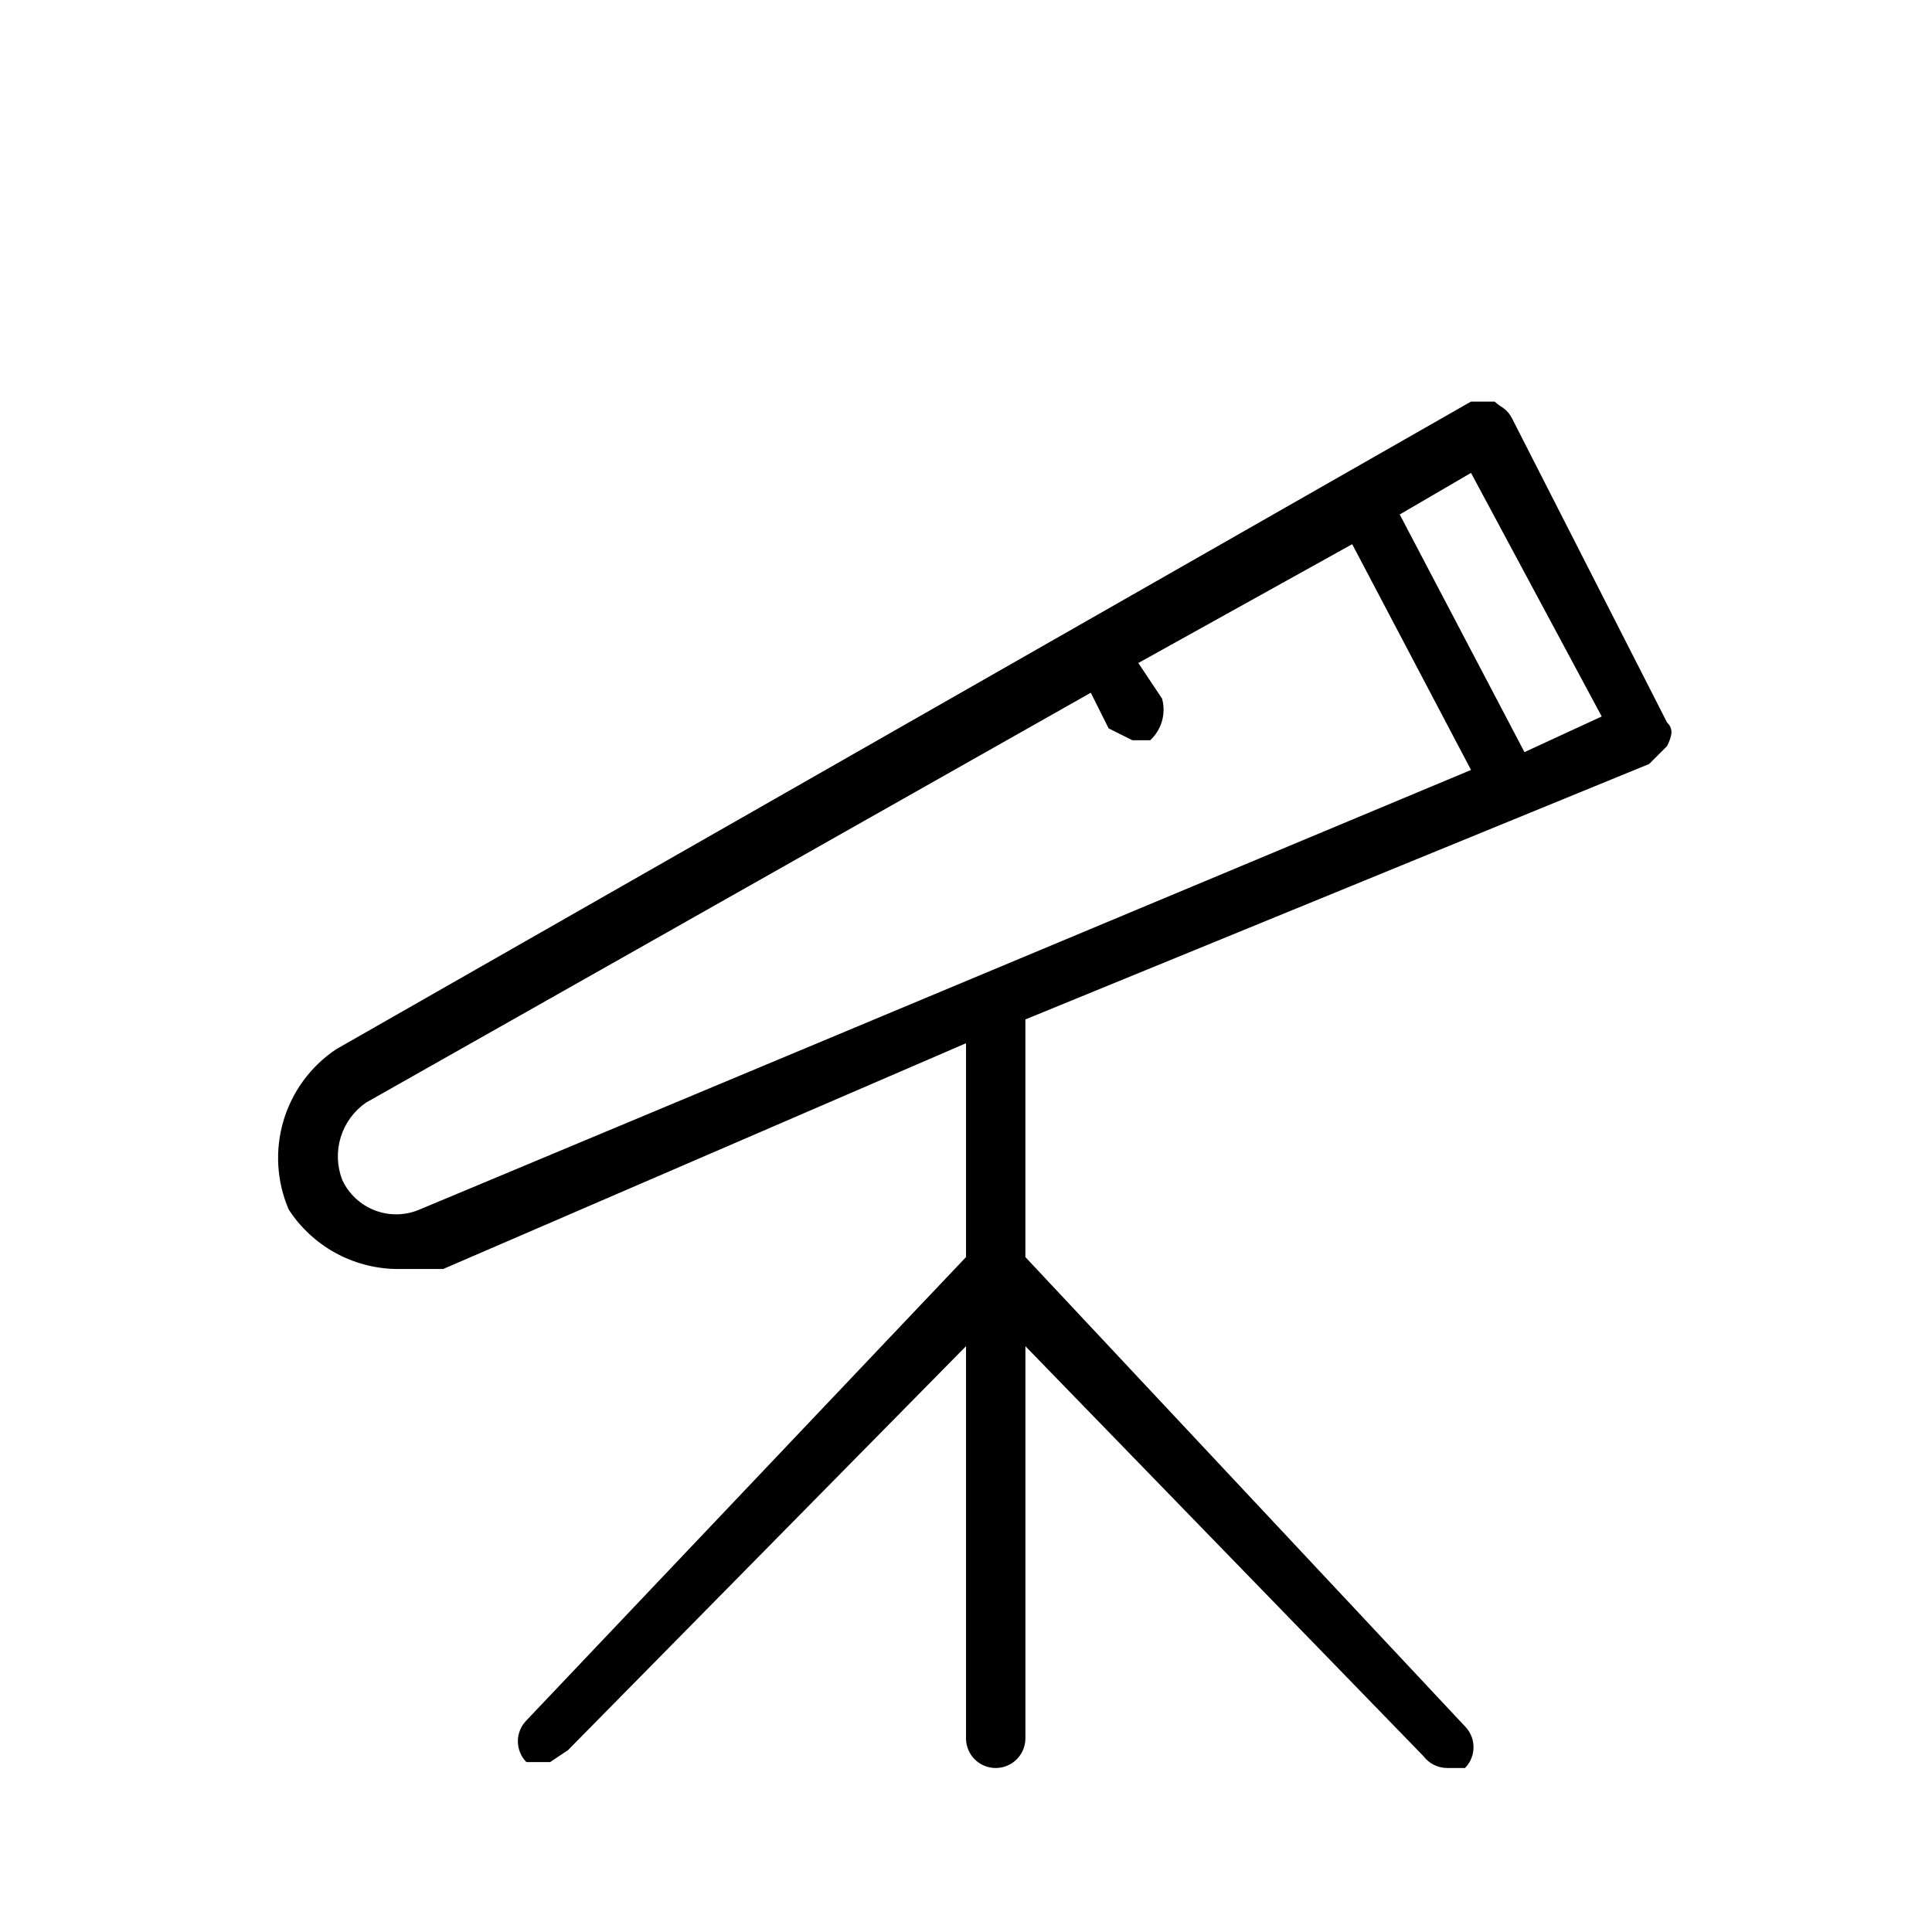<?xml version="1.0" encoding="UTF-8"?>
<!-- Uploaded to: SVG Repo, www.svgrepo.com, Generator: SVG Repo Mixer Tools -->
<svg fill="#000000" width="800px" height="800px" version="1.1" viewBox="144 144 512 512" xmlns="http://www.w3.org/2000/svg">
 <path d="m585.78 335.45-40.934-80.297c-1.574-3.148-3.148-3.148-4.723-4.723h-6.297l-300.71 171.61c-6.742 4.496-11.691 11.211-13.992 18.977-2.301 7.766-1.809 16.094 1.395 23.535 6.258 9.617 16.867 15.512 28.34 15.742h12.594l138.55-59.828v56.68l-116.51 122.8c-3 3.059-3 7.957 0 11.02h6.297l4.723-3.148 105.49-107.06v103.91c0 4.348 3.523 7.871 7.871 7.871s7.871-3.523 7.871-7.871v-103.91l105.48 108.63c1.488 1.98 3.82 3.148 6.297 3.148h4.727c3-3.062 3-7.961 0-11.02l-116.51-124.38v-62.977l165.31-67.699 4.723-4.723c1.574-3.148 1.574-4.723 0-6.297zm-330.62 129.1c-3.766 1.605-8.008 1.68-11.828 0.211-3.82-1.469-6.918-4.367-8.637-8.086-1.398-3.621-1.539-7.609-0.395-11.324 1.141-3.711 3.5-6.93 6.691-9.141l192.08-108.63 4.723 9.445 6.297 3.148h4.723c3.027-2.797 4.242-7.047 3.148-11.023l-6.297-9.445 56.68-31.488 31.488 59.828zm292.84-121.23-33.062-62.977 18.895-11.02 34.637 64.551z"/>
</svg>
